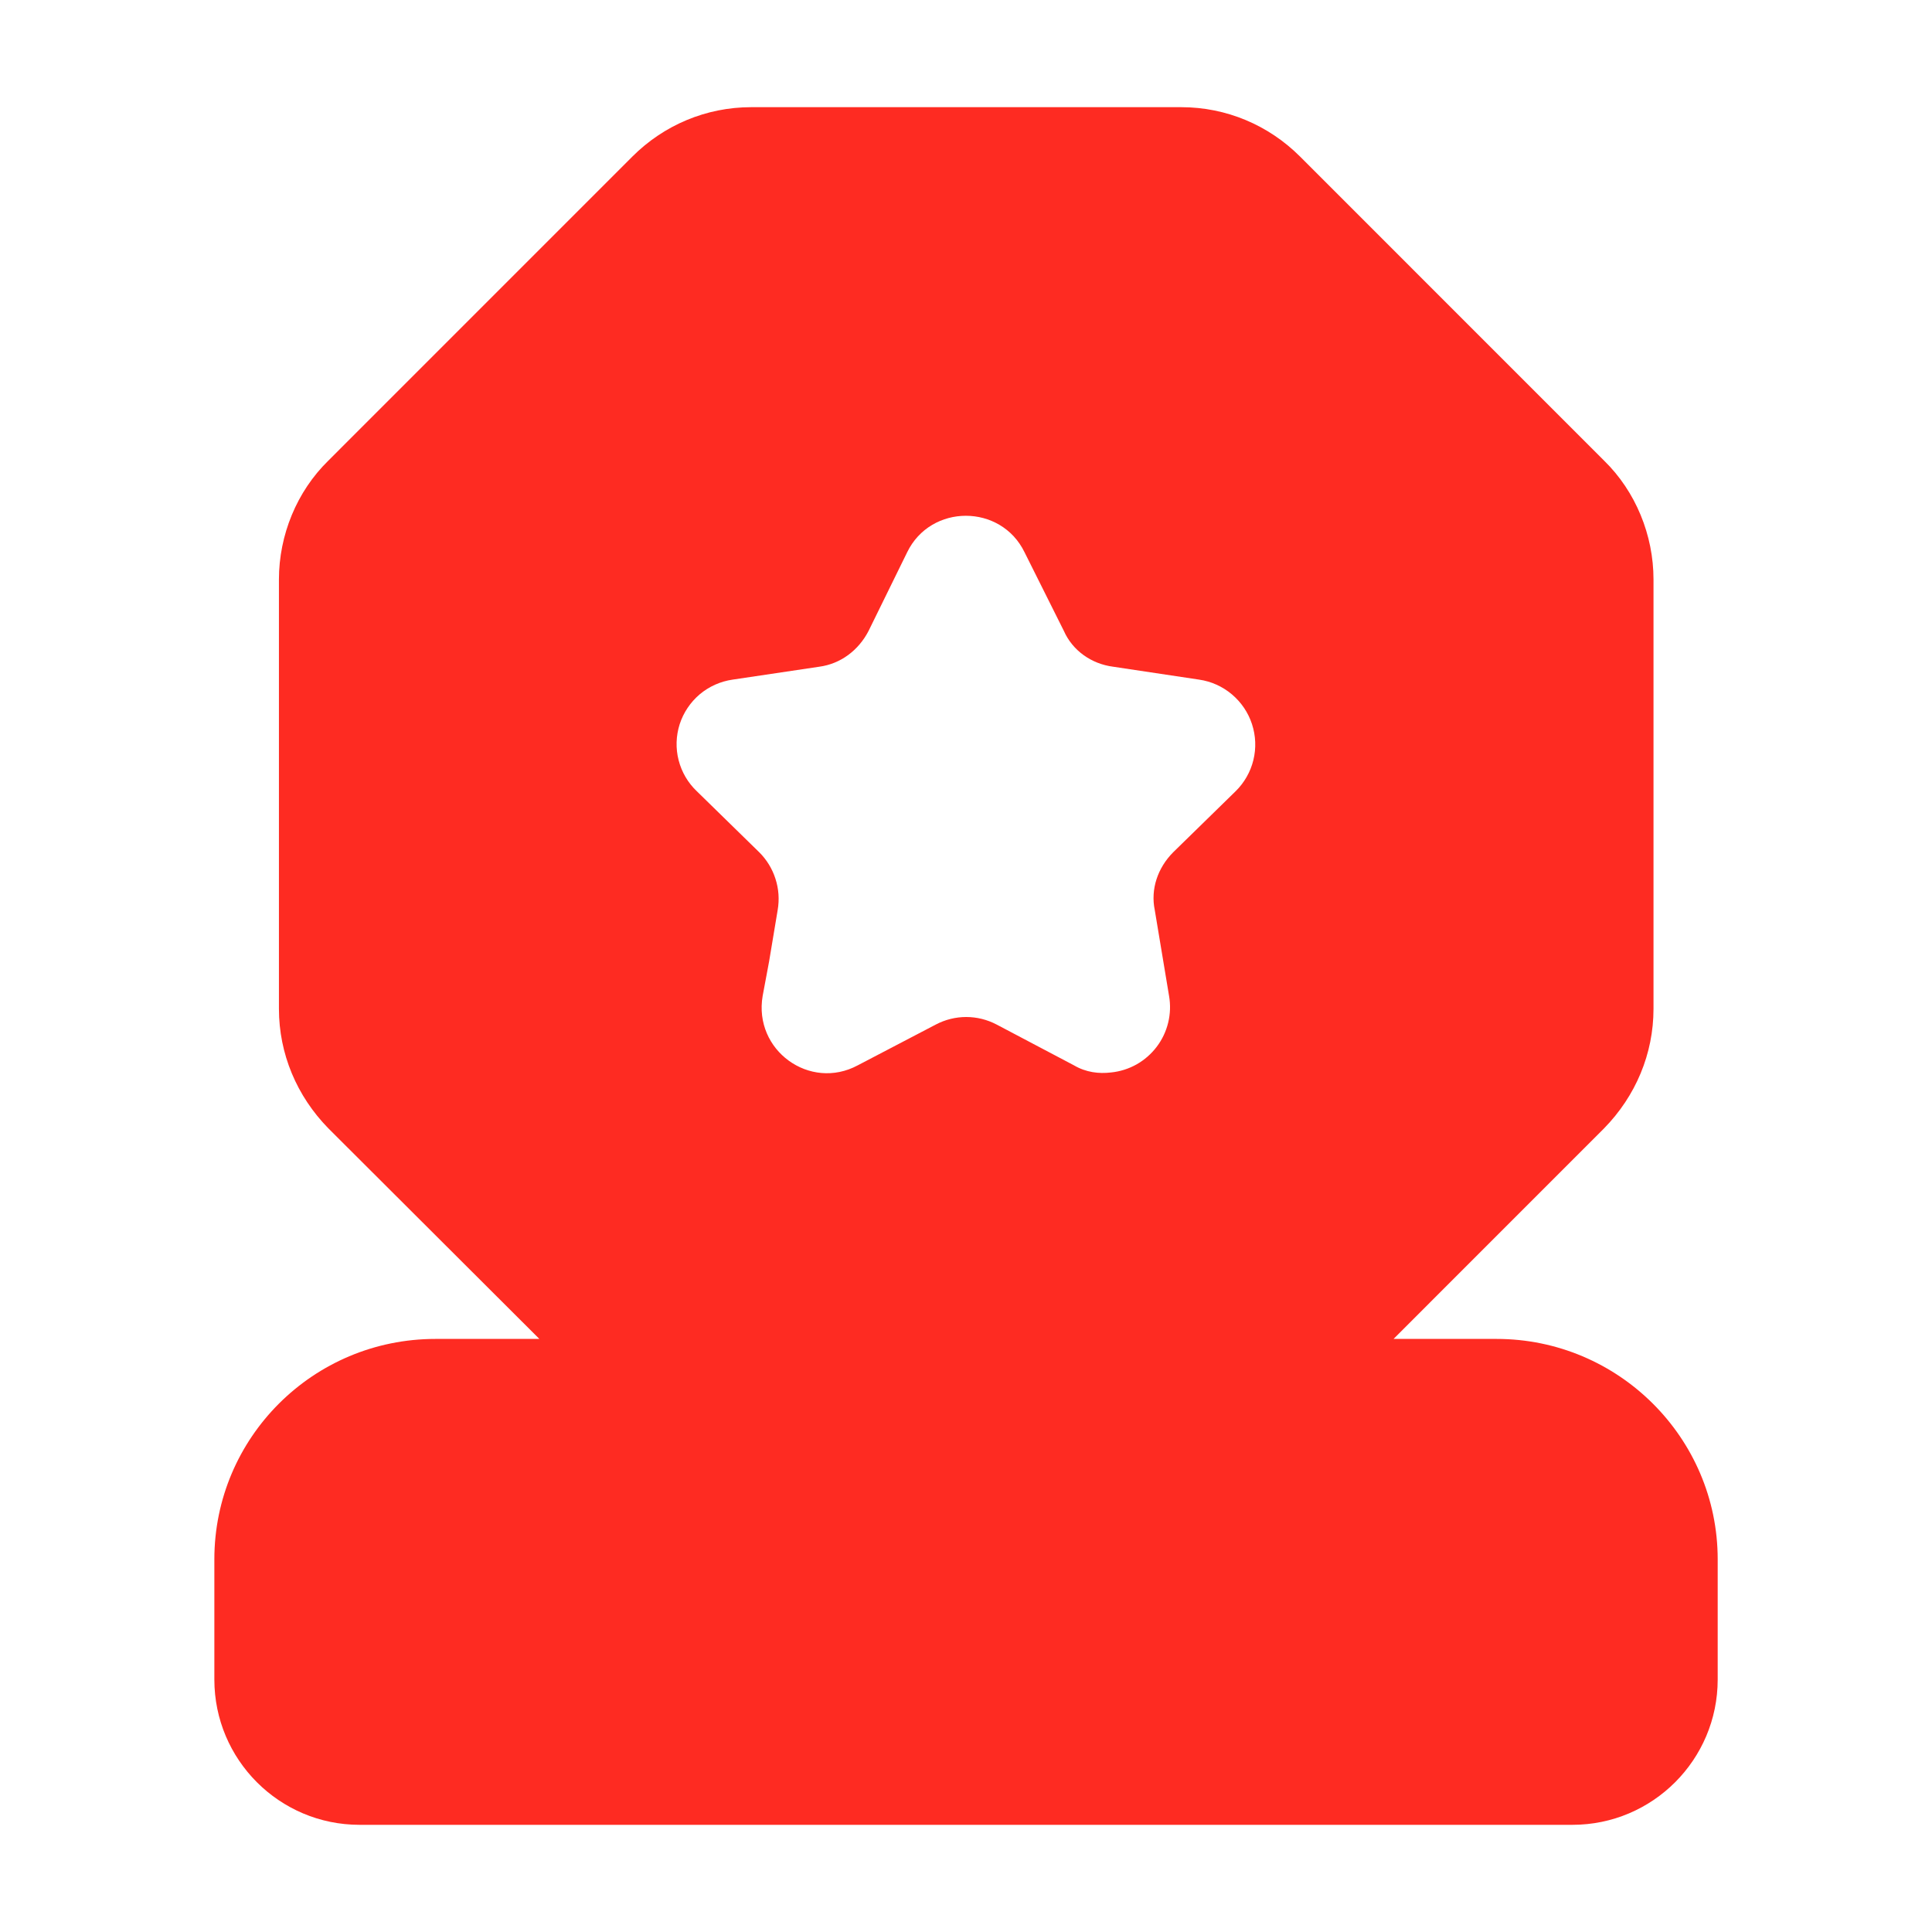 <svg width="40" height="40" viewBox="0 0 40 40" fill="none" xmlns="http://www.w3.org/2000/svg">
<g clip-path="url(#clip0_105_346)">
<path d="M7.444 37.781H32.556C34.215 37.781 35.563 36.433 35.563 34.773V32.284C35.563 29.766 33.504 27.721 30.985 27.721H28.852L33.212 23.36C33.864 22.693 34.234 21.819 34.234 20.886V11.997C34.234 11.079 33.864 10.175 33.212 9.538L26.916 3.241C26.264 2.59 25.39 2.219 24.456 2.219H15.553C14.619 2.219 13.745 2.59 13.093 3.241L6.797 9.538C6.145 10.175 5.775 11.079 5.775 11.997V20.886C5.775 21.819 6.145 22.693 6.797 23.36L11.167 27.721H9.016C6.483 27.721 4.438 29.766 4.438 32.284V34.773C4.438 36.433 5.785 37.781 7.444 37.781ZM15.167 14.071L16.96 13.804C17.404 13.745 17.775 13.464 17.982 13.064L18.782 11.434C19.271 10.427 20.723 10.427 21.212 11.434L22.027 13.064C22.204 13.464 22.59 13.745 23.049 13.804L24.827 14.071C25.077 14.107 25.312 14.213 25.505 14.376C25.698 14.539 25.843 14.752 25.921 14.992C26 15.233 26.01 15.49 25.95 15.736C25.89 15.981 25.762 16.205 25.582 16.382L24.293 17.642C23.967 17.967 23.819 18.412 23.908 18.841L24.204 20.619C24.236 20.803 24.23 20.991 24.186 21.172C24.142 21.354 24.061 21.524 23.949 21.672C23.836 21.821 23.694 21.945 23.532 22.037C23.369 22.128 23.19 22.185 23.004 22.204C22.753 22.234 22.486 22.204 22.234 22.056L20.634 21.212C20.44 21.11 20.224 21.056 20.004 21.056C19.785 21.056 19.569 21.11 19.375 21.212L17.76 22.056C16.767 22.59 15.597 21.745 15.79 20.619L15.923 19.908L16.101 18.841C16.138 18.625 16.123 18.403 16.055 18.194C15.988 17.985 15.872 17.796 15.716 17.642L14.427 16.382C14.243 16.207 14.113 15.985 14.05 15.739C13.987 15.494 13.995 15.236 14.072 14.994C14.15 14.753 14.294 14.539 14.487 14.375C14.681 14.212 14.917 14.107 15.167 14.071Z" fill="#FE2B22"/>
</g>
<defs>
<clipPath id="clip0_105_346">
<rect width="40" height="40" fill="white"/>
</clipPath>
</defs>
</svg>
